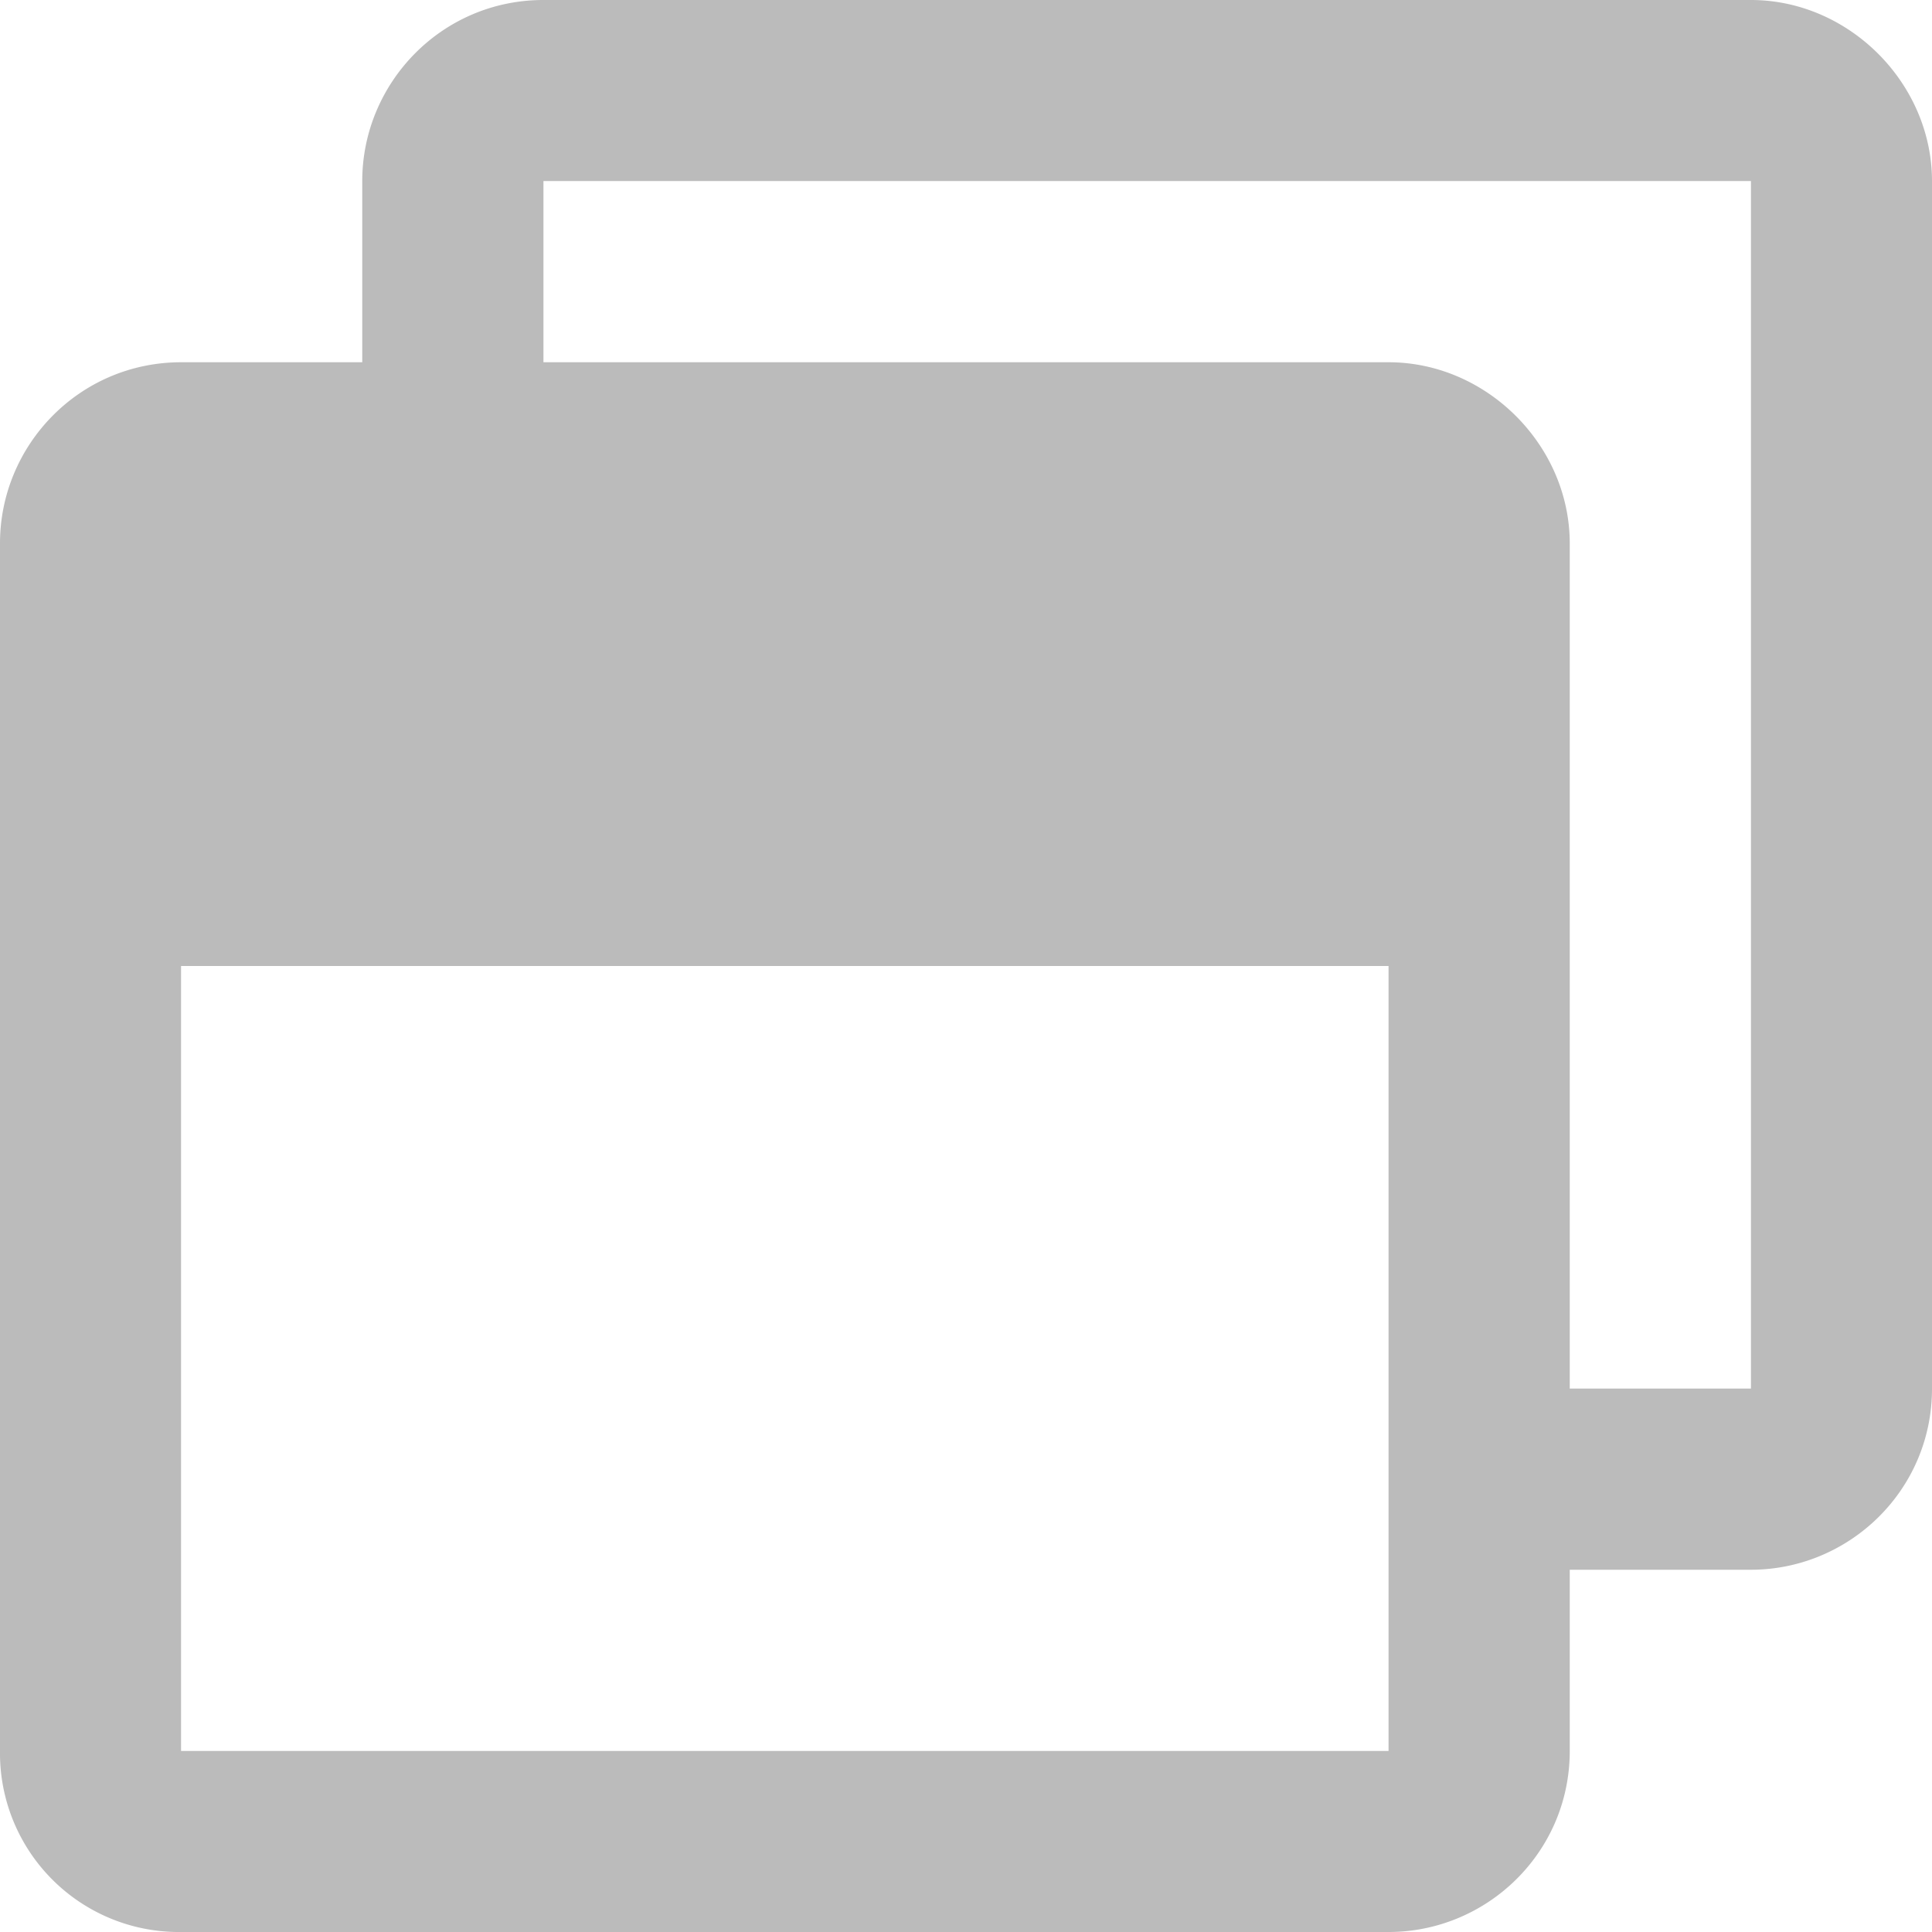 <svg xmlns="http://www.w3.org/2000/svg" width="14" height="14" fill="none"><path fill="#BBB" d="M12.688 0C13.398 0 14 .602 14 1.313v8.75c0 .738-.602 1.312-1.313 1.312h-1.312v1.313c0 .738-.602 1.312-1.313 1.312h-8.75A1.296 1.296 0 0 1 0 12.687v-8.75c0-.71.574-1.312 1.313-1.312h1.312V1.312C2.625.603 3.199 0 3.938 0zm-2.626 12.688V7h-8.75v5.688zm2.626-2.626v-8.75h-8.75v1.313h6.124c.711 0 1.313.602 1.313 1.313v6.124z"/></svg>